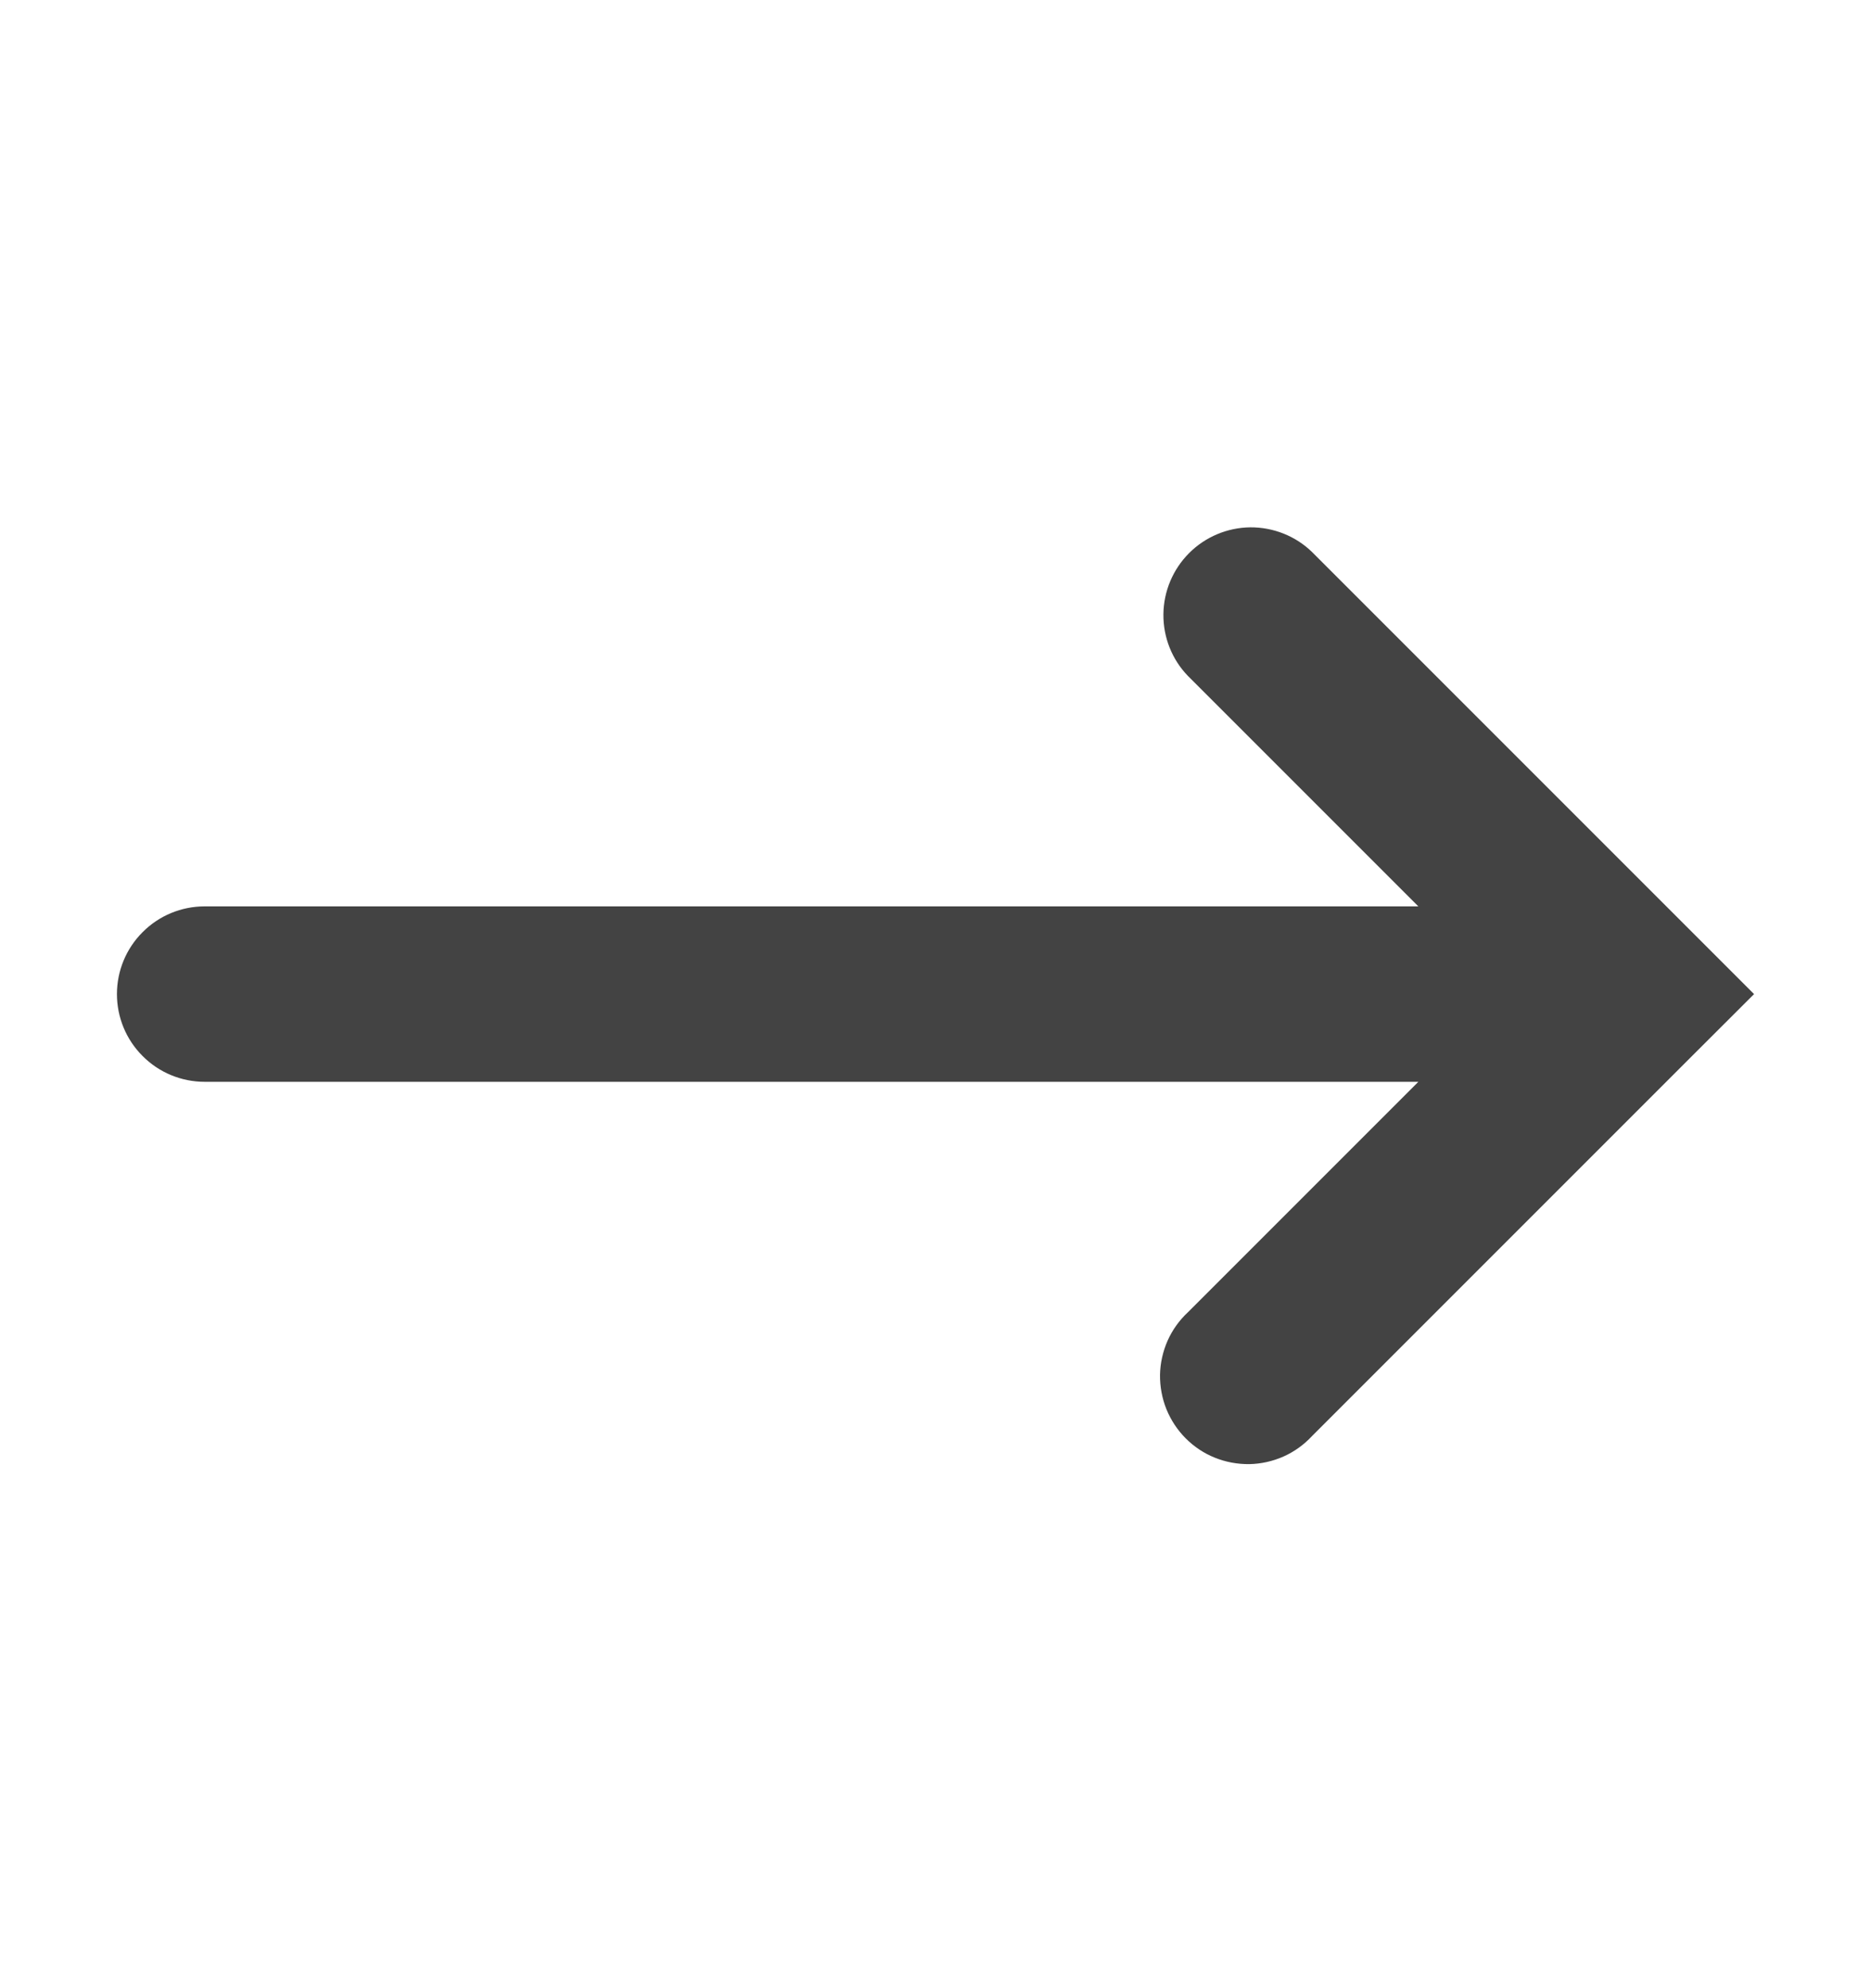 <svg width="16" height="17" viewBox="0 0 16 17" fill="none" xmlns="http://www.w3.org/2000/svg">
<g id="pajamas:long-arrow">
<path id="Vector" fill-rule="evenodd" clip-rule="evenodd" d="M10.159 11.22C10.085 11.289 10.026 11.371 9.985 11.463C9.944 11.556 9.922 11.655 9.92 11.755C9.919 11.856 9.937 11.956 9.975 12.05C10.013 12.143 10.069 12.228 10.14 12.299C10.211 12.37 10.296 12.427 10.389 12.464C10.483 12.502 10.583 12.52 10.684 12.519C10.784 12.517 10.883 12.495 10.976 12.454C11.068 12.413 11.15 12.354 11.219 12.28L14.469 9.03L15 8.5L14.47 7.97L11.22 4.72C11.079 4.583 10.889 4.508 10.693 4.509C10.496 4.511 10.308 4.59 10.169 4.729C10.03 4.868 9.951 5.056 9.949 5.252C9.947 5.449 10.022 5.639 10.159 5.78L12.129 7.75H1.75C1.551 7.75 1.36 7.829 1.22 7.97C1.079 8.11 1 8.301 1 8.5C1 8.699 1.079 8.89 1.22 9.03C1.36 9.171 1.551 9.25 1.75 9.25H12.129L10.159 11.22Z" fill="#434343"/>
</g>
</svg>
